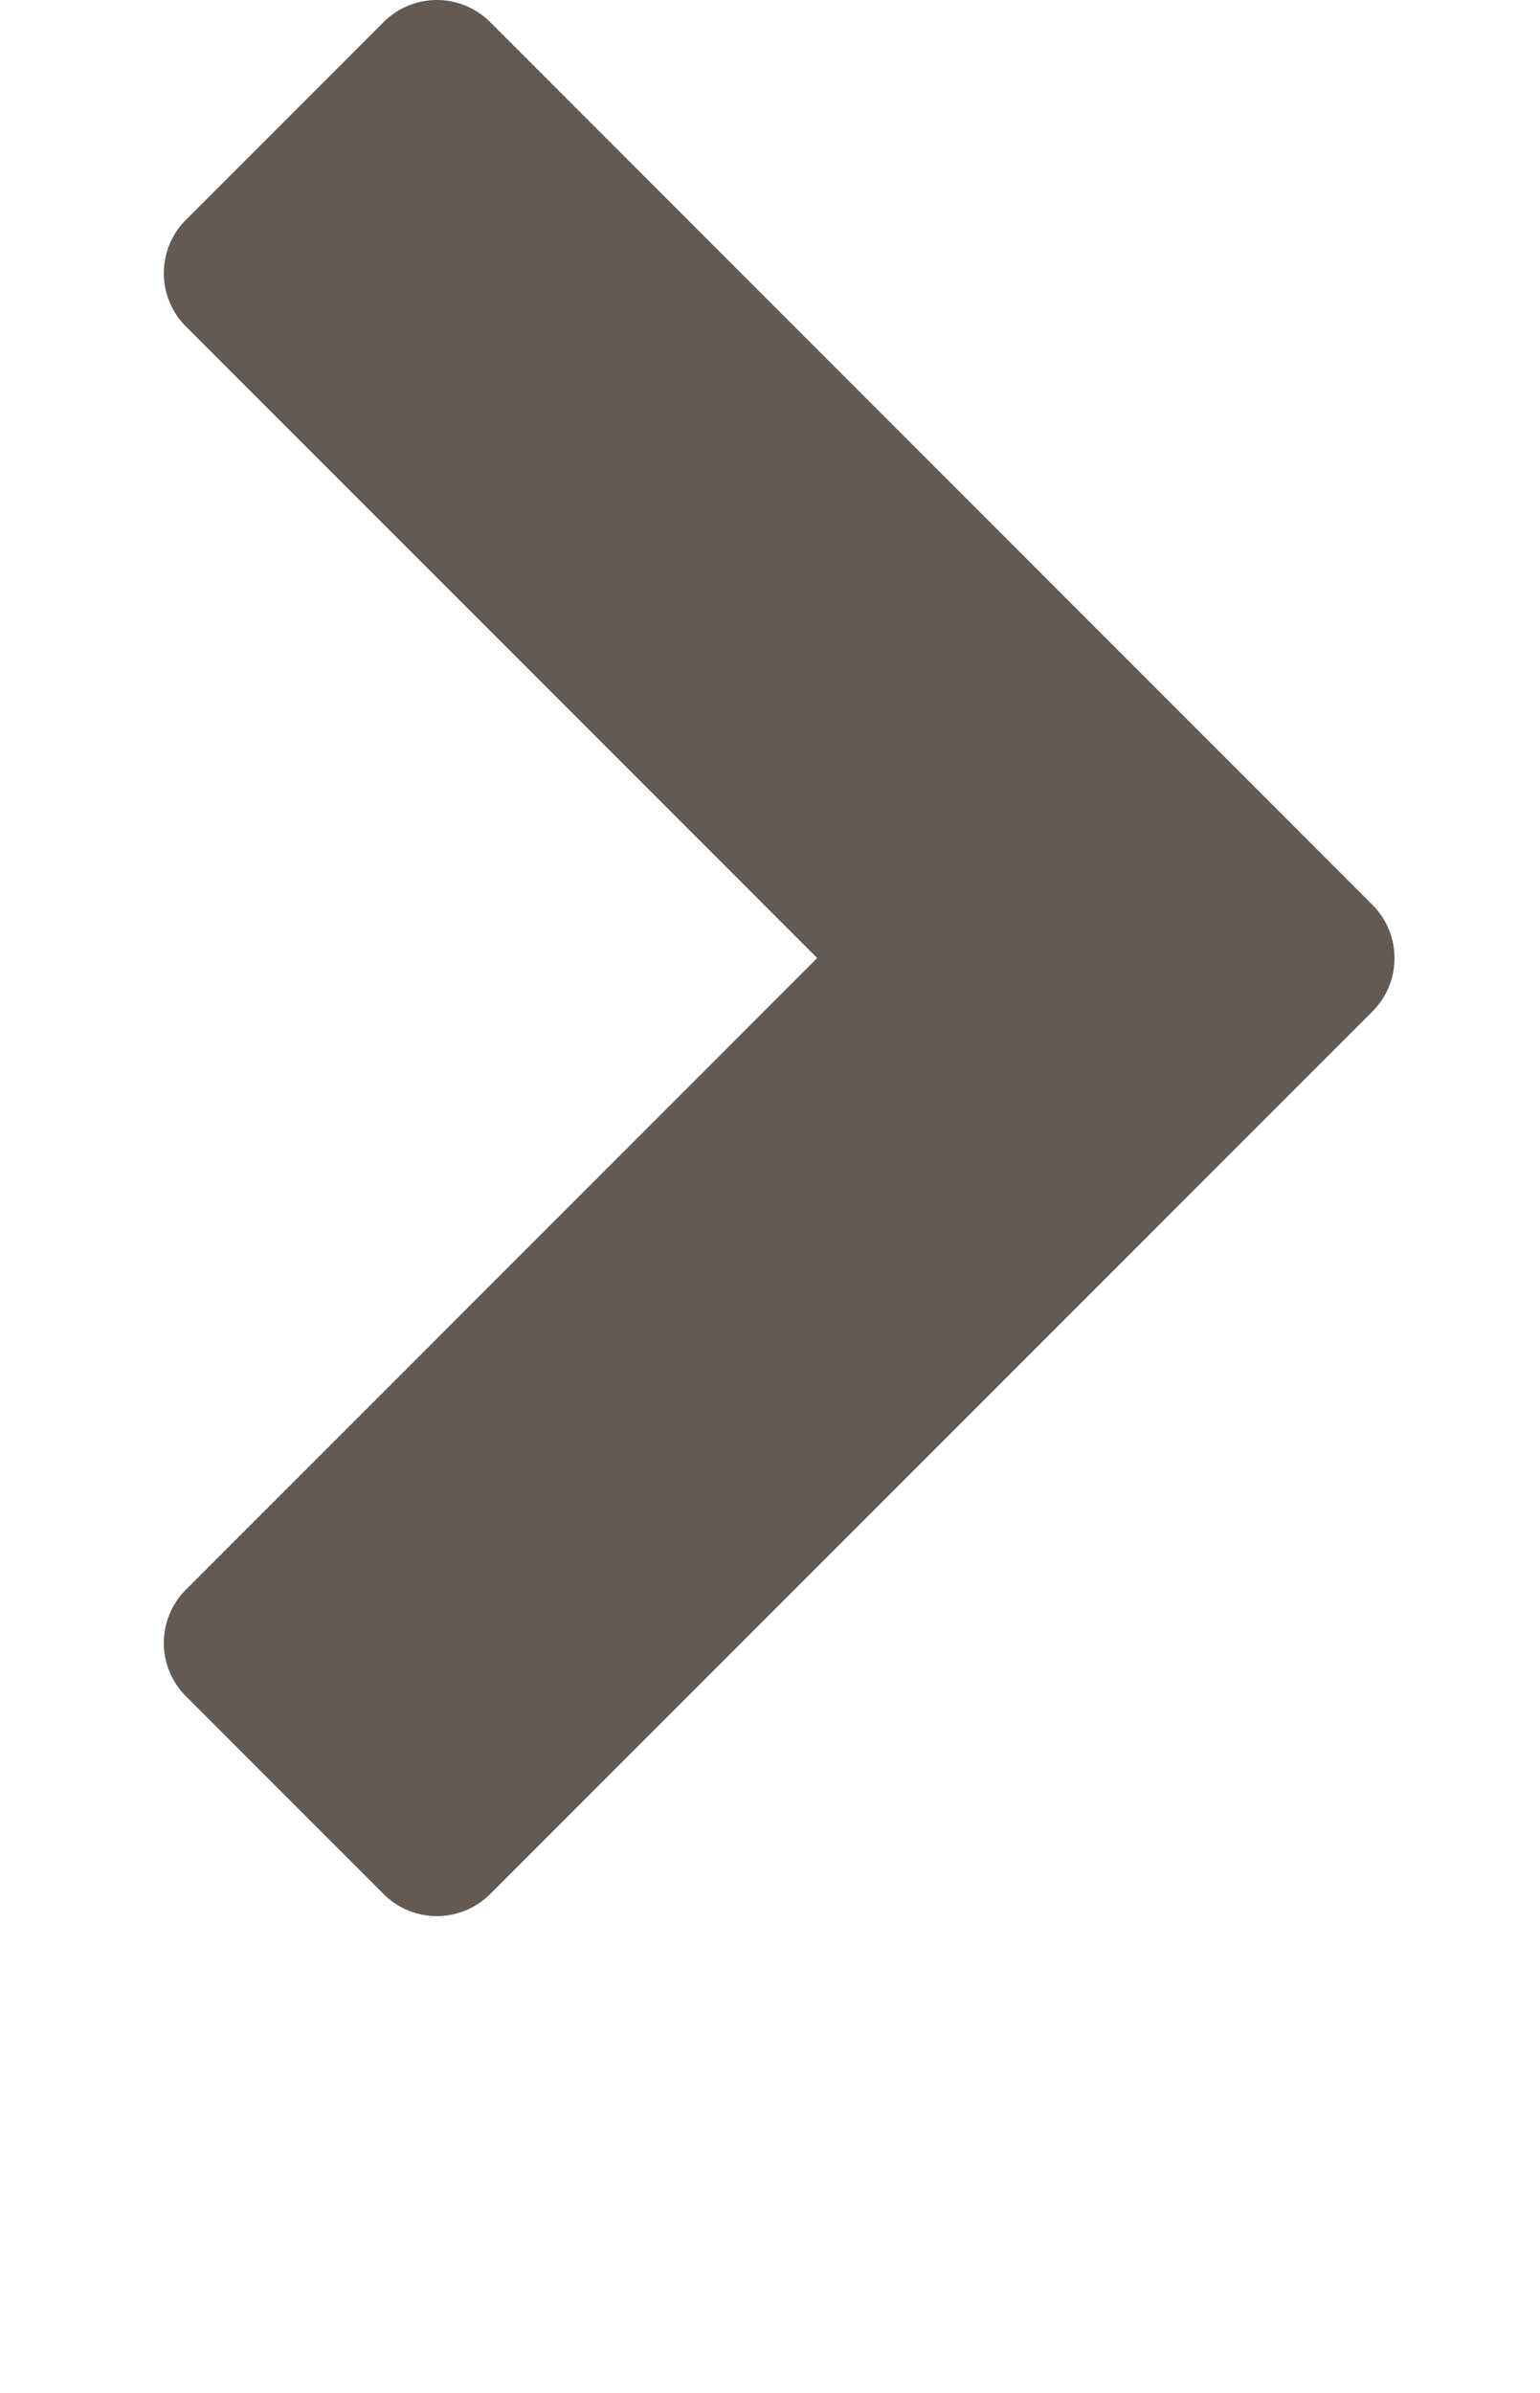 <?xml version="1.0" encoding="UTF-8"?>
<svg xmlns="http://www.w3.org/2000/svg" xmlns:xlink="http://www.w3.org/1999/xlink" width="47" height="73" viewBox="0 0 47 73">
  <defs>
    <clipPath id="clip-path">
      <rect width="37.56" height="58.453" fill="none"></rect>
    </clipPath>
  </defs>
  <g id="ya2" transform="translate(-310 -1504)">
    <g id="アイコン-矢印右" transform="translate(315 1504)" clip-path="url(#clip-path)">
      <path id="パス_379" data-name="パス 379" d="M16.939-23.9a2.3,2.3,0,0,0,0-3.265L-9.975-54.082a2.3,2.3,0,0,0-3.265,0l-6.021,6.021a2.3,2.3,0,0,0,0,3.265L0-25.536-19.261-6.275a2.3,2.3,0,0,0,0,3.265l6.021,6.021a2.3,2.3,0,0,0,3.265,0Z" transform="translate(19.941 54.762)" fill="#635a53"></path>
    </g>
    <rect id="長方形_28975" data-name="長方形 28975" width="47" height="73" transform="translate(310 1504)" fill="none"></rect>
  </g>
</svg>
